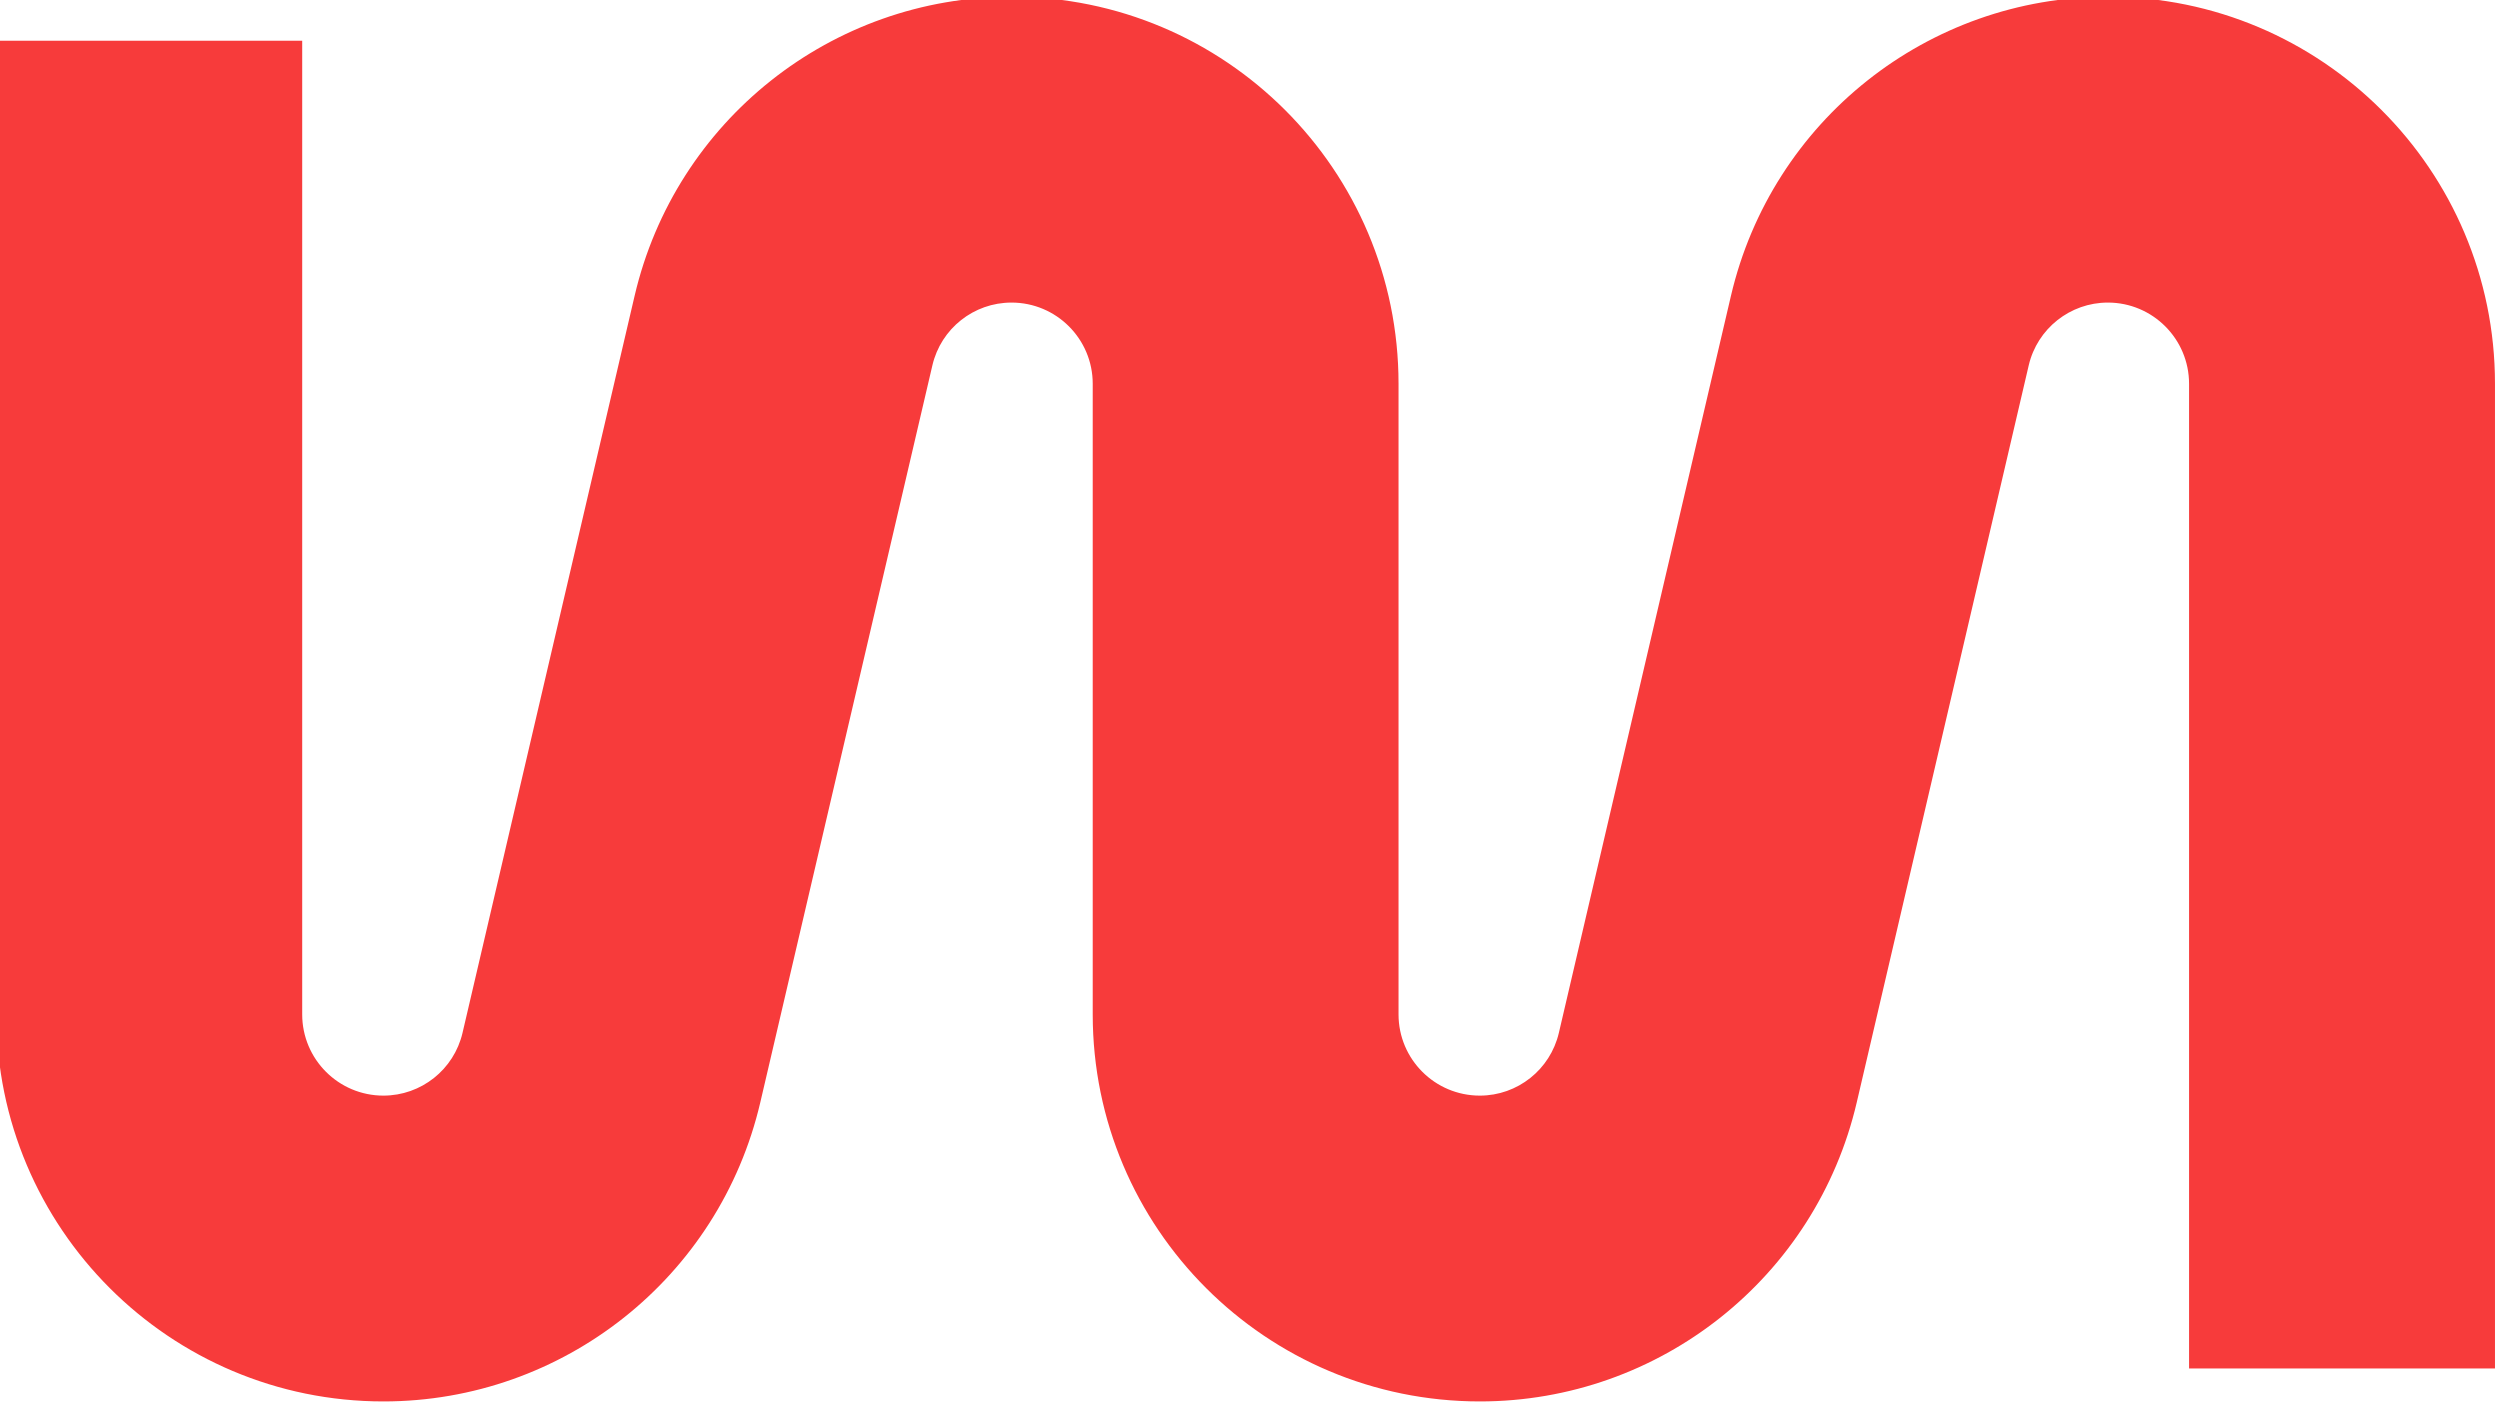 <svg style="fill-rule:evenodd;clip-rule:evenodd;stroke-linejoin:round;stroke-miterlimit:2;" xml:space="preserve" xmlns:xlink="http://www.w3.org/1999/xlink" xmlns="http://www.w3.org/2000/svg" version="1.1" viewBox="0 0 660 371" height="100%" width="100%">
    <g transform="matrix(1,0,0,1,-7910.15,-3249.56)">
        <g transform="matrix(1,0,0,1,-2460,2895)">
            <g transform="matrix(2.901,0,0,2.901,746.115,-8274.77)">
                <path style="fill:rgb(247,59,59);" d="M3317.16,2978.31L3344.99,2978.31L3344.99,3066.92C3344.99,3071 3348.3,3074.31 3352.38,3074.31C3355.82,3074.31 3358.8,3071.94 3359.58,3068.6L3375.24,3001.53C3378.96,2985.59 3393.17,2974.31 3409.54,2974.31C3428.99,2974.31 3444.76,2990.08 3444.76,3009.53L3444.76,3066.92C3444.76,3071 3448.07,3074.31 3452.16,3074.31C3455.59,3074.31 3458.57,3071.94 3459.35,3068.6L3475.01,3001.53C3478.73,2985.59 3492.94,2974.31 3509.31,2974.31C3528.77,2974.31 3544.54,2990.08 3544.54,3009.53L3544.54,3099.14L3516.7,3099.14L3516.7,3009.53C3516.7,3005.45 3513.39,3002.14 3509.31,3002.14C3505.88,3002.14 3502.89,3004.51 3502.11,3007.85L3486.46,3074.92C3482.74,3090.86 3468.52,3102.14 3452.16,3102.14C3432.7,3102.14 3416.93,3086.37 3416.93,3066.92L3416.93,3009.53C3416.93,3005.45 3413.62,3002.14 3409.54,3002.14C3406.1,3002.14 3403.12,3004.51 3402.34,3007.85L3386.68,3074.92C3382.96,3090.86 3368.75,3102.14 3352.38,3102.14C3332.93,3102.14 3317.16,3086.37 3317.16,3066.92L3317.16,2978.31Z"></path>
            </g>
        </g>
    </g>
</svg>
